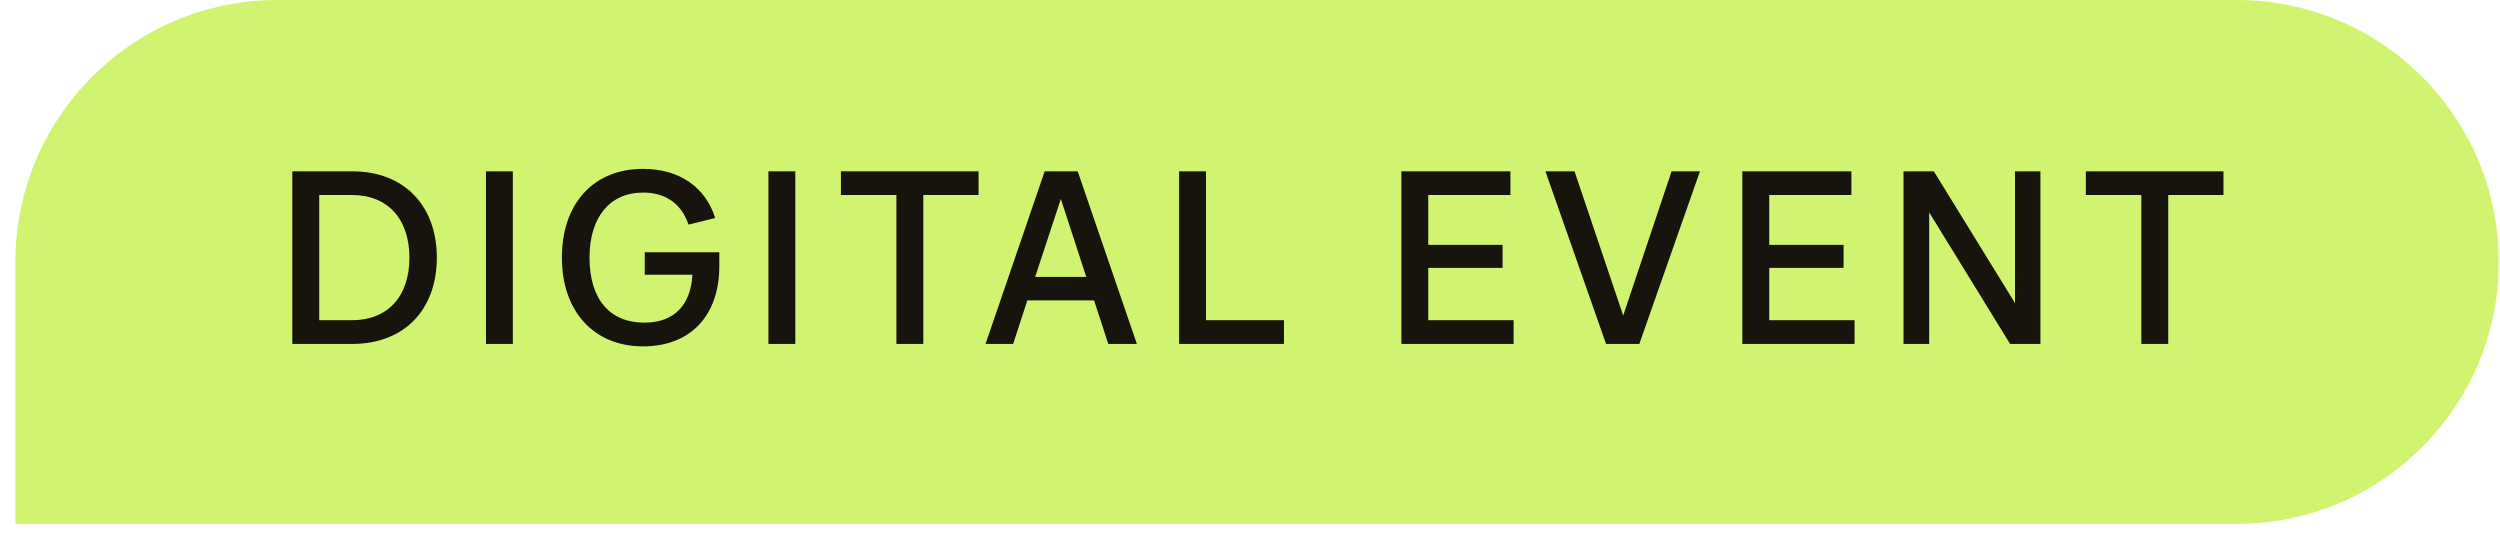 <svg width="122" height="26" viewBox="0 0 122 26" fill="none" xmlns="http://www.w3.org/2000/svg">
<path d="M0.752 12.784C0.752 5.723 6.476 0 13.536 0H109.157C116.217 0 121.94 5.723 121.94 12.784V12.784C121.94 19.844 116.217 25.567 109.157 25.567H0.752V12.784Z" fill="#D1F470"/>
<path d="M14.265 16.784V8.36H17.188C19.73 8.36 21.317 10.042 21.317 12.572C21.317 15.113 19.73 16.784 17.188 16.784H14.265ZM17.188 15.626C18.93 15.626 19.98 14.457 19.98 12.572C19.98 10.699 18.93 9.517 17.188 9.517H15.578V15.626H17.188ZM23.715 16.784V8.36H25.027V16.784H23.715ZM31.381 16.903C28.971 16.903 27.42 15.185 27.42 12.572C27.42 9.935 28.959 8.241 31.381 8.241C33.17 8.241 34.435 9.148 34.901 10.639L33.6 10.961C33.266 9.971 32.514 9.398 31.381 9.398C29.77 9.398 28.768 10.591 28.768 12.572C28.768 14.588 29.746 15.745 31.441 15.745C32.908 15.745 33.707 14.886 33.791 13.407H31.464V12.309H35.103V12.989C35.103 15.364 33.731 16.903 31.381 16.903ZM37.499 16.784V8.36H38.811V16.784H37.499ZM47.754 8.36V9.517H45.057V16.784H43.745V9.517H41.037V8.36H47.754ZM52.592 8.36L55.48 16.784H54.084L53.392 14.66H50.134L49.442 16.784H48.094L50.981 8.36H52.592ZM50.516 13.514H53.01L51.769 9.708L50.516 13.514ZM57.54 16.784V8.36H58.852V15.626H62.658V16.784H57.54ZM68.388 16.784V8.36H73.709V9.517H69.7V11.951H73.327V13.073H69.7V15.626H73.864V16.784H68.388ZM78.376 16.784L75.417 8.36H76.837L79.212 15.399L81.574 8.36H82.958L79.999 16.784H78.376ZM85.026 16.784V8.36H90.348V9.517H86.339V11.951H89.966V13.073H86.339V15.626H90.503V16.784H85.026ZM92.891 16.784V8.36H94.371L98.332 14.791V8.36H99.573V16.784H98.093L94.144 10.364V16.784H92.891ZM108.506 8.36V9.517H105.81V16.784H104.497V9.517H101.789V8.36H108.506Z" fill="#16140C"/>
</svg>
